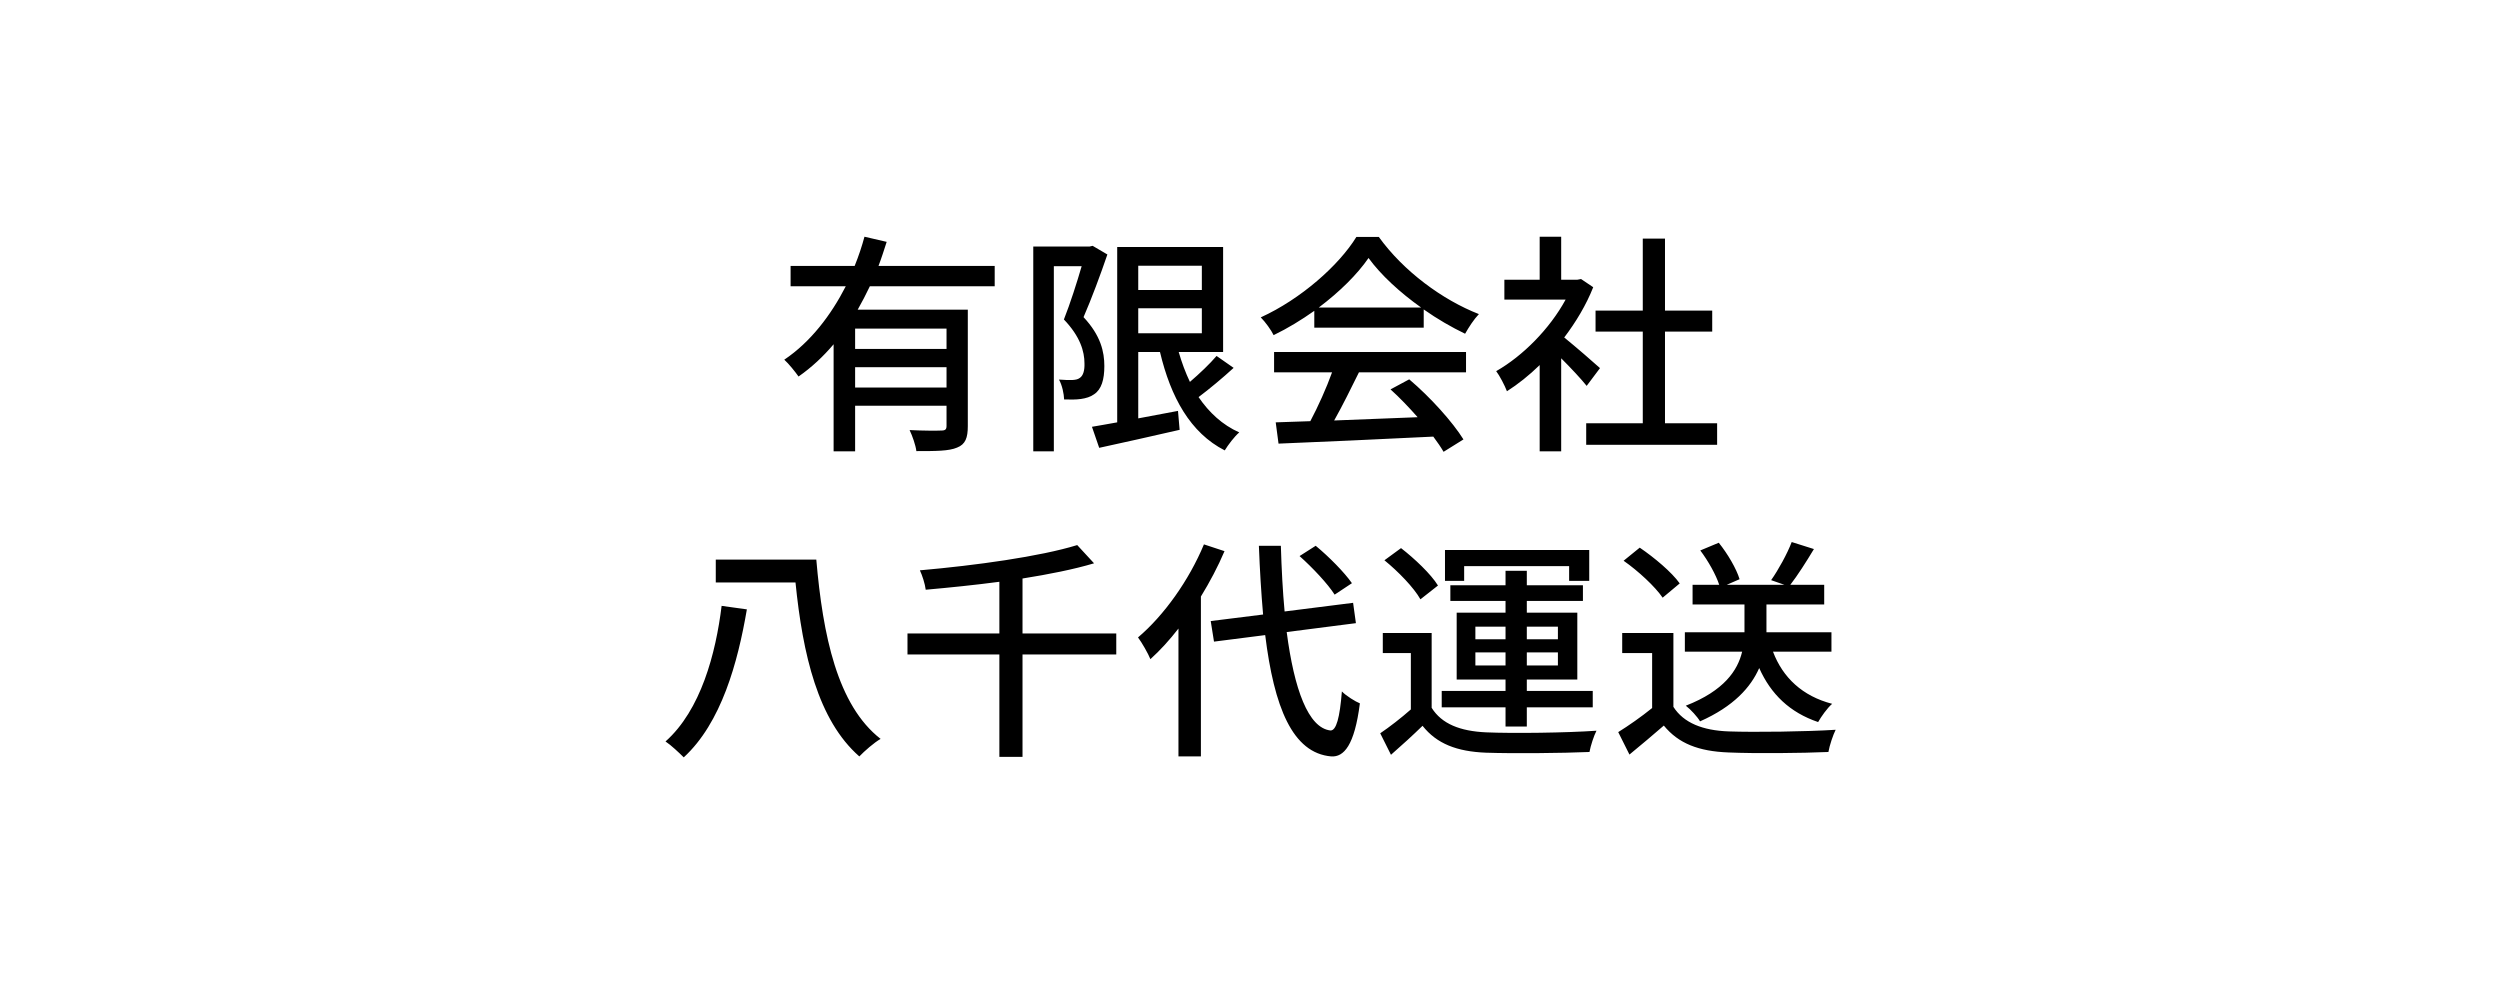 <svg width="540" height="216" viewBox="0 0 540 216" fill="none" xmlns="http://www.w3.org/2000/svg">
<path d="M204.451 75.371V70.977H184.706V75.371H204.451ZM184.706 83.703H204.451V79.309H184.706V83.703ZM214.854 61.837H187.887C187.079 63.553 186.17 65.27 185.261 66.886H209.047V92.035C209.047 94.561 208.542 95.975 206.724 96.681C204.956 97.439 202.128 97.439 197.937 97.439C197.785 96.177 197.078 94.156 196.472 92.894C199.452 93.046 202.482 93.046 203.34 92.995C204.199 92.995 204.451 92.743 204.451 91.985V87.642H184.706V97.49H180.06V74.361C177.838 76.987 175.313 79.36 172.485 81.329C171.778 80.32 170.364 78.552 169.404 77.694C175.111 73.856 179.504 68.048 182.686 61.837H170.768V57.443H184.605C185.463 55.322 186.17 53.201 186.726 51.13L191.523 52.242C190.968 53.959 190.412 55.726 189.756 57.443H214.854V61.837ZM236.013 53.1L239.195 54.968C237.73 59.261 235.761 64.564 234.044 68.502C237.781 72.492 238.538 76.027 238.538 79.057C238.538 81.986 237.932 84.107 236.316 85.168C235.559 85.723 234.549 86.026 233.488 86.177C232.428 86.329 231.064 86.329 229.852 86.278C229.802 85.067 229.448 83.249 228.741 81.986C229.852 82.087 230.812 82.087 231.569 82.087C232.226 82.037 232.781 81.986 233.236 81.632C233.993 81.127 234.296 79.966 234.246 78.501C234.246 75.926 233.337 72.694 229.802 69.007C231.165 65.573 232.63 60.978 233.64 57.493H227.63V97.49H223.186V53.252H235.357L236.013 53.1ZM245.861 66.584V71.987H259.597V66.584H245.861ZM259.597 57.392H245.861V62.645H259.597V57.392ZM262.778 76.885L266.465 79.461C264.091 81.632 261.314 83.956 258.89 85.773C261.162 89.106 264.041 91.783 267.677 93.399C266.616 94.308 265.253 96.126 264.546 97.287C257.122 93.5 252.88 85.824 250.557 76.027H245.861V90.369L254.446 88.753L254.799 92.844C248.689 94.257 242.275 95.671 237.427 96.732L235.862 92.187C237.427 91.934 239.296 91.581 241.316 91.228V53.352H264.192V76.027H254.597C255.254 78.299 256.062 80.471 257.021 82.491C259.142 80.673 261.314 78.603 262.778 76.885ZM284.847 66.432H306.966C302.421 63.2 298.28 59.413 295.604 55.726C293.18 59.261 289.342 63.048 284.847 66.432ZM283.888 70.775V67.139C281.11 69.109 278.131 70.927 275.101 72.391C274.596 71.331 273.333 69.563 272.323 68.553C280.959 64.614 289.19 57.342 292.978 51.181H297.826C303.179 58.605 311.562 64.766 319.44 67.846C318.329 69.007 317.268 70.674 316.46 72.088C313.531 70.674 310.451 68.906 307.522 66.836V70.775H283.888ZM275.202 80.421V76.027H316.662V80.421H293.533C291.867 83.804 289.998 87.591 288.18 90.823C293.786 90.621 300.048 90.369 306.209 90.117C304.34 87.996 302.32 85.874 300.351 84.107L304.391 81.936C308.986 85.824 313.784 91.177 316.107 94.914L311.814 97.591C311.259 96.631 310.501 95.52 309.592 94.308C297.573 94.914 284.746 95.469 276.161 95.823L275.555 91.228L283.029 90.975C284.696 87.844 286.514 83.804 287.726 80.421H275.202ZM345.598 79.511L342.72 83.35C341.559 81.885 339.286 79.461 337.216 77.391V97.49H332.569V78.855C330.297 81.077 327.873 82.996 325.499 84.511C325.045 83.299 323.883 81.077 323.176 80.168C328.933 76.885 334.741 71.028 338.175 64.715H324.944V60.422H332.569V51.13H337.216V60.422H340.7L341.508 60.271L344.134 62.038C342.619 65.876 340.397 69.563 337.872 72.896C340.246 74.815 344.437 78.451 345.598 79.511ZM359.638 91.43H370.899V96.076H342.619V91.43H354.84V71.633H344.639V67.088H354.84V51.535H359.638V67.088H369.839V71.633H359.638V91.43ZM155.87 130.866L161.324 131.624C159.354 143.138 155.819 156.116 147.689 163.591C146.729 162.631 144.911 160.914 143.75 160.157C151.375 153.389 154.607 141.168 155.87 130.866ZM154.607 120.867H176.322C177.736 137.28 180.867 152.329 190.21 159.601C188.796 160.409 186.725 162.227 185.614 163.389C176.676 155.561 173.393 141.37 171.828 125.816H154.607V120.867ZM241.114 136.825V141.37H220.863V163.49H215.864V141.37H196.017V136.825H215.864V125.665C210.511 126.372 205.057 126.927 199.956 127.382C199.805 126.119 199.199 124.251 198.694 123.19C210.763 122.13 224.651 120.211 232.68 117.736L236.316 121.675C231.923 122.988 226.57 124.049 220.863 124.958V136.825H241.114ZM292.018 125.968L288.281 128.442C286.816 126.119 283.534 122.635 280.706 120.11L284.19 117.888C287.069 120.261 290.402 123.645 292.018 125.968ZM260.051 117.585L264.495 119.049C263.081 122.382 261.314 125.715 259.395 128.846V163.389H254.547V135.765C252.628 138.239 250.608 140.461 248.487 142.38C248.032 141.219 246.618 138.744 245.81 137.684C251.416 132.937 256.819 125.362 260.051 117.585ZM292.876 134.603L277.928 136.522C279.544 148.895 282.574 157.227 287.372 157.783C288.634 157.834 289.392 155.056 289.846 149.349C290.755 150.309 292.826 151.571 293.735 151.925C292.573 161.066 290.25 163.54 287.574 163.389C279.14 162.682 275.201 152.682 273.282 137.179L262.223 138.593L261.516 134.149L272.828 132.735C272.424 128.139 272.121 123.19 271.919 117.888H276.666C276.817 122.938 277.07 127.735 277.474 132.078L292.27 130.21L292.876 134.603ZM316.258 122.281V125.463H312.117V118.797H343.275V125.463H338.932V122.281H316.258ZM318.682 143.744H325.196V140.916H318.682V143.744ZM318.682 135.361V138.088H325.196V135.361H318.682ZM336.508 135.361H329.792V138.088H336.508V135.361ZM336.508 143.744V140.916H329.792V143.744H336.508ZM325.196 156.924V152.783H311.41V149.248H325.196V146.774H314.642V132.331H325.196V129.806H313.278V126.422H325.196V123.291H329.792V126.422H341.912V129.806H329.792V132.331H340.7V146.774H329.792V149.248H344.033V152.783H329.792V156.924H325.196ZM310.602 126.473L306.814 129.452C305.4 126.927 302.017 123.443 299.037 121.019L302.623 118.393C305.552 120.665 309.087 123.998 310.602 126.473ZM309.238 136.724V152.884C311.41 156.369 315.399 157.934 321.005 158.187C326.711 158.439 338.427 158.288 344.841 157.834C344.285 158.894 343.578 161.066 343.326 162.429C337.518 162.682 326.812 162.783 320.954 162.581C314.692 162.328 310.349 160.662 307.269 156.773C305.148 158.843 302.926 160.864 300.451 163.035L298.128 158.389C300.148 157.025 302.623 155.106 304.744 153.238V141.067H298.684V136.724H309.238ZM395.593 140.764H382.968C385.089 146.37 389.331 150.359 395.745 152.026C394.684 152.935 393.371 154.803 392.715 155.965C386.604 153.894 382.514 149.955 379.989 144.299C378.171 148.44 374.484 152.581 367.212 155.813C366.657 154.854 365.192 153.238 364.132 152.43C372.414 149.198 375.343 144.804 376.302 140.764H363.93V136.573H376.807V135.967V130.563H365.596V126.321H371.353C370.646 124.15 368.98 121.17 367.263 118.898L371.252 117.231C373.171 119.605 375.09 122.887 375.747 125.109L372.969 126.321H385.443L382.564 125.311C384.13 123.089 386.049 119.605 387.008 117.08L391.806 118.595C390.139 121.372 388.271 124.301 386.705 126.321H394.028V130.563H381.554V136.017V136.573H395.593V140.764ZM362.819 126.018L359.132 129.099C357.516 126.725 353.88 123.342 350.699 121.12L354.183 118.292C357.365 120.463 361.102 123.594 362.819 126.018ZM361.455 136.724V152.682C363.677 156.167 367.818 157.783 373.373 157.985C378.979 158.187 390.19 158.035 396.502 157.631C395.947 158.742 395.189 160.965 394.937 162.429C389.23 162.682 379.08 162.783 373.323 162.53C366.909 162.278 362.566 160.611 359.385 156.722C357.011 158.793 354.587 160.813 351.961 162.985L349.537 158.136C351.81 156.722 354.486 154.854 356.86 152.935V141.067H350.396V136.724H361.455Z" fill="black"/>
</svg>
